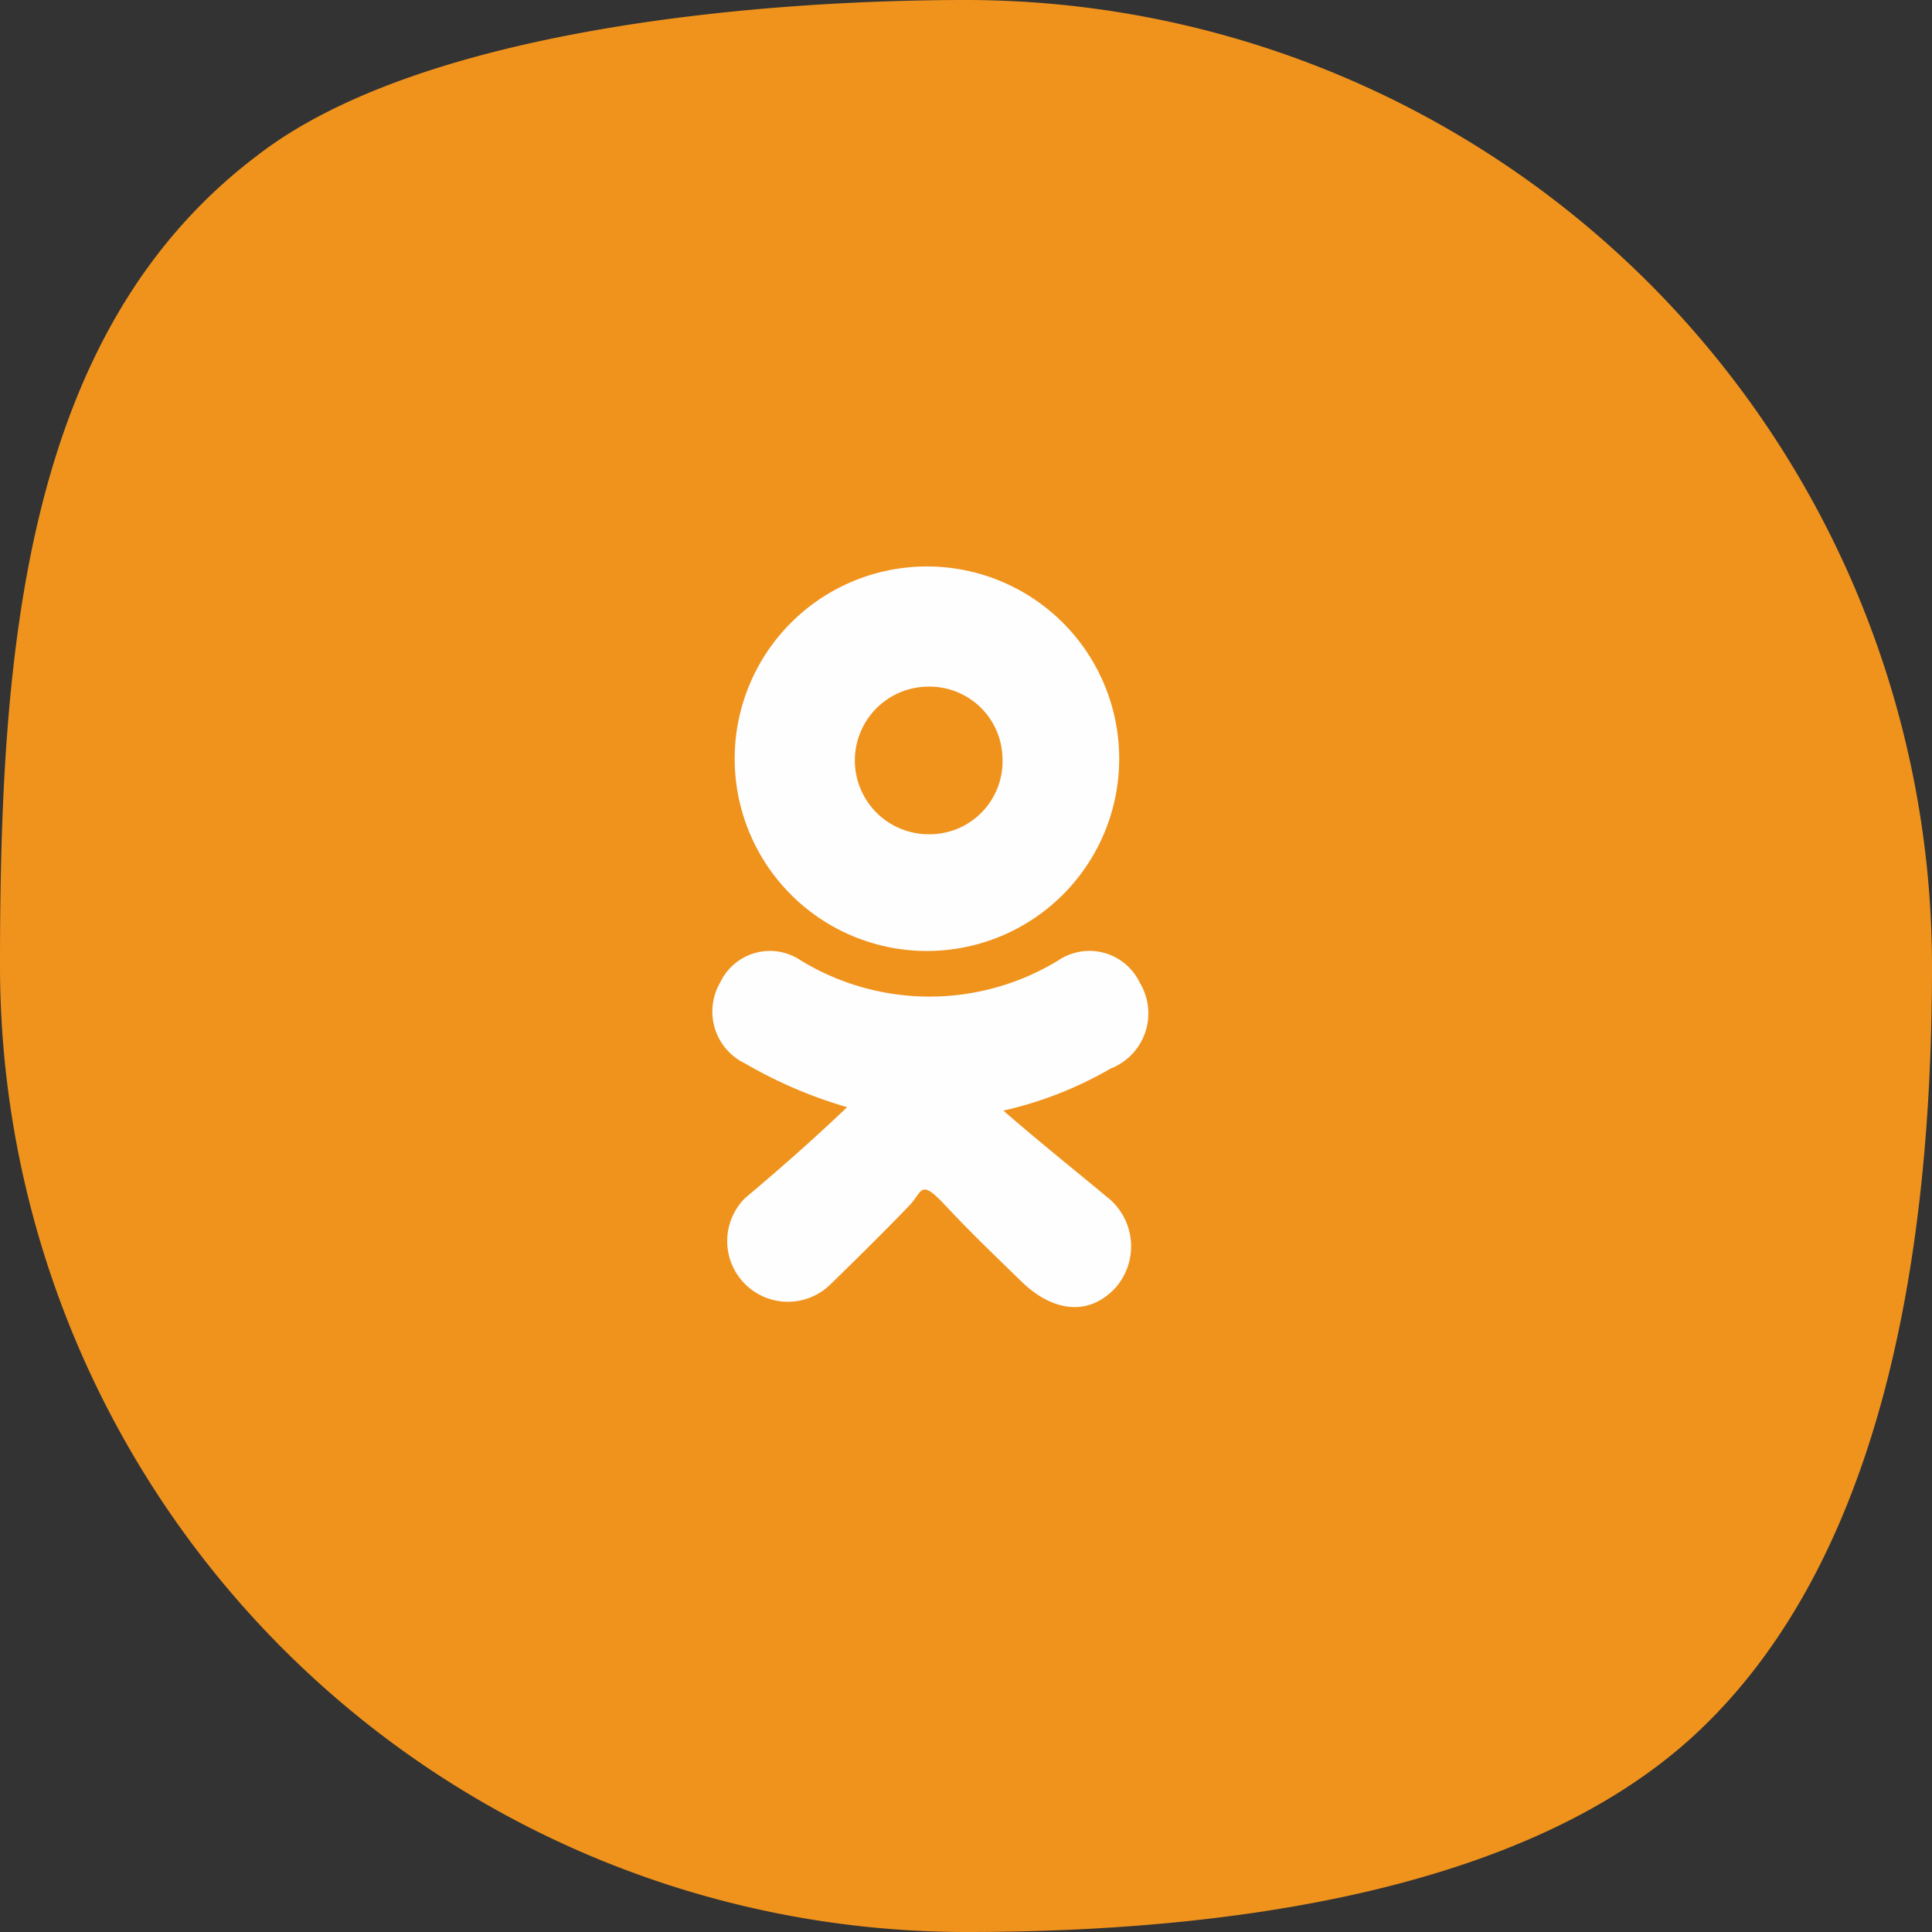<svg xmlns="http://www.w3.org/2000/svg" viewBox="0 0 22.51 22.51"><rect x="0" y="0" width="22.51" height="22.51" fill="#333333" stroke="none"/><defs><style>.cls-1{fill:#f0931d;}.cls-2{fill:#fefefe;}</style></defs><title>OK)</title><g id="Слой_2" data-name="Слой 2"><g id="content"><g id="Слой_16" data-name="Слой 16"><g id="SARE_MENU" data-name="SARE MENU"><g id="OK"><path class="cls-1" d="M22.51,11.26c0,3.25-.54,6.87-2.74,8.93-2,1.87-5.55,2.32-8.51,2.32A11.26,11.26,0,0,1,0,11.26C0,7.6.27,3.87,3,1.81,4.86.37,8.7,0,11.26,0A11.26,11.26,0,0,1,22.51,11.26Z"/><path class="cls-2" d="M9.87,12.9a5.31,5.31,0,0,1-1.19-.51.67.67,0,0,1-.29-.94.64.64,0,0,1,.94-.26,2.88,2.88,0,0,0,3,0,.65.65,0,0,1,.95.26.69.69,0,0,1-.34,1,4.45,4.45,0,0,1-1.25.49c.45.39.84.7,1.2,1A.73.73,0,0,1,13,15c-.3.33-.72.3-1.1-.07s-.6-.58-.89-.89-.26-.16-.41,0-.61.62-.92.92a.69.69,0,1,1-1-1C9.06,13.64,9.45,13.3,9.87,12.9Z"/><path class="cls-2" d="M10.82,6.6A2.24,2.24,0,1,1,8.56,8.85,2.24,2.24,0,0,1,10.82,6.6Zm.86,2.23A.85.85,0,0,0,10.82,8a.86.86,0,1,0,0,1.72A.85.85,0,0,0,11.68,8.83Z"/></g></g></g></g></g></svg>